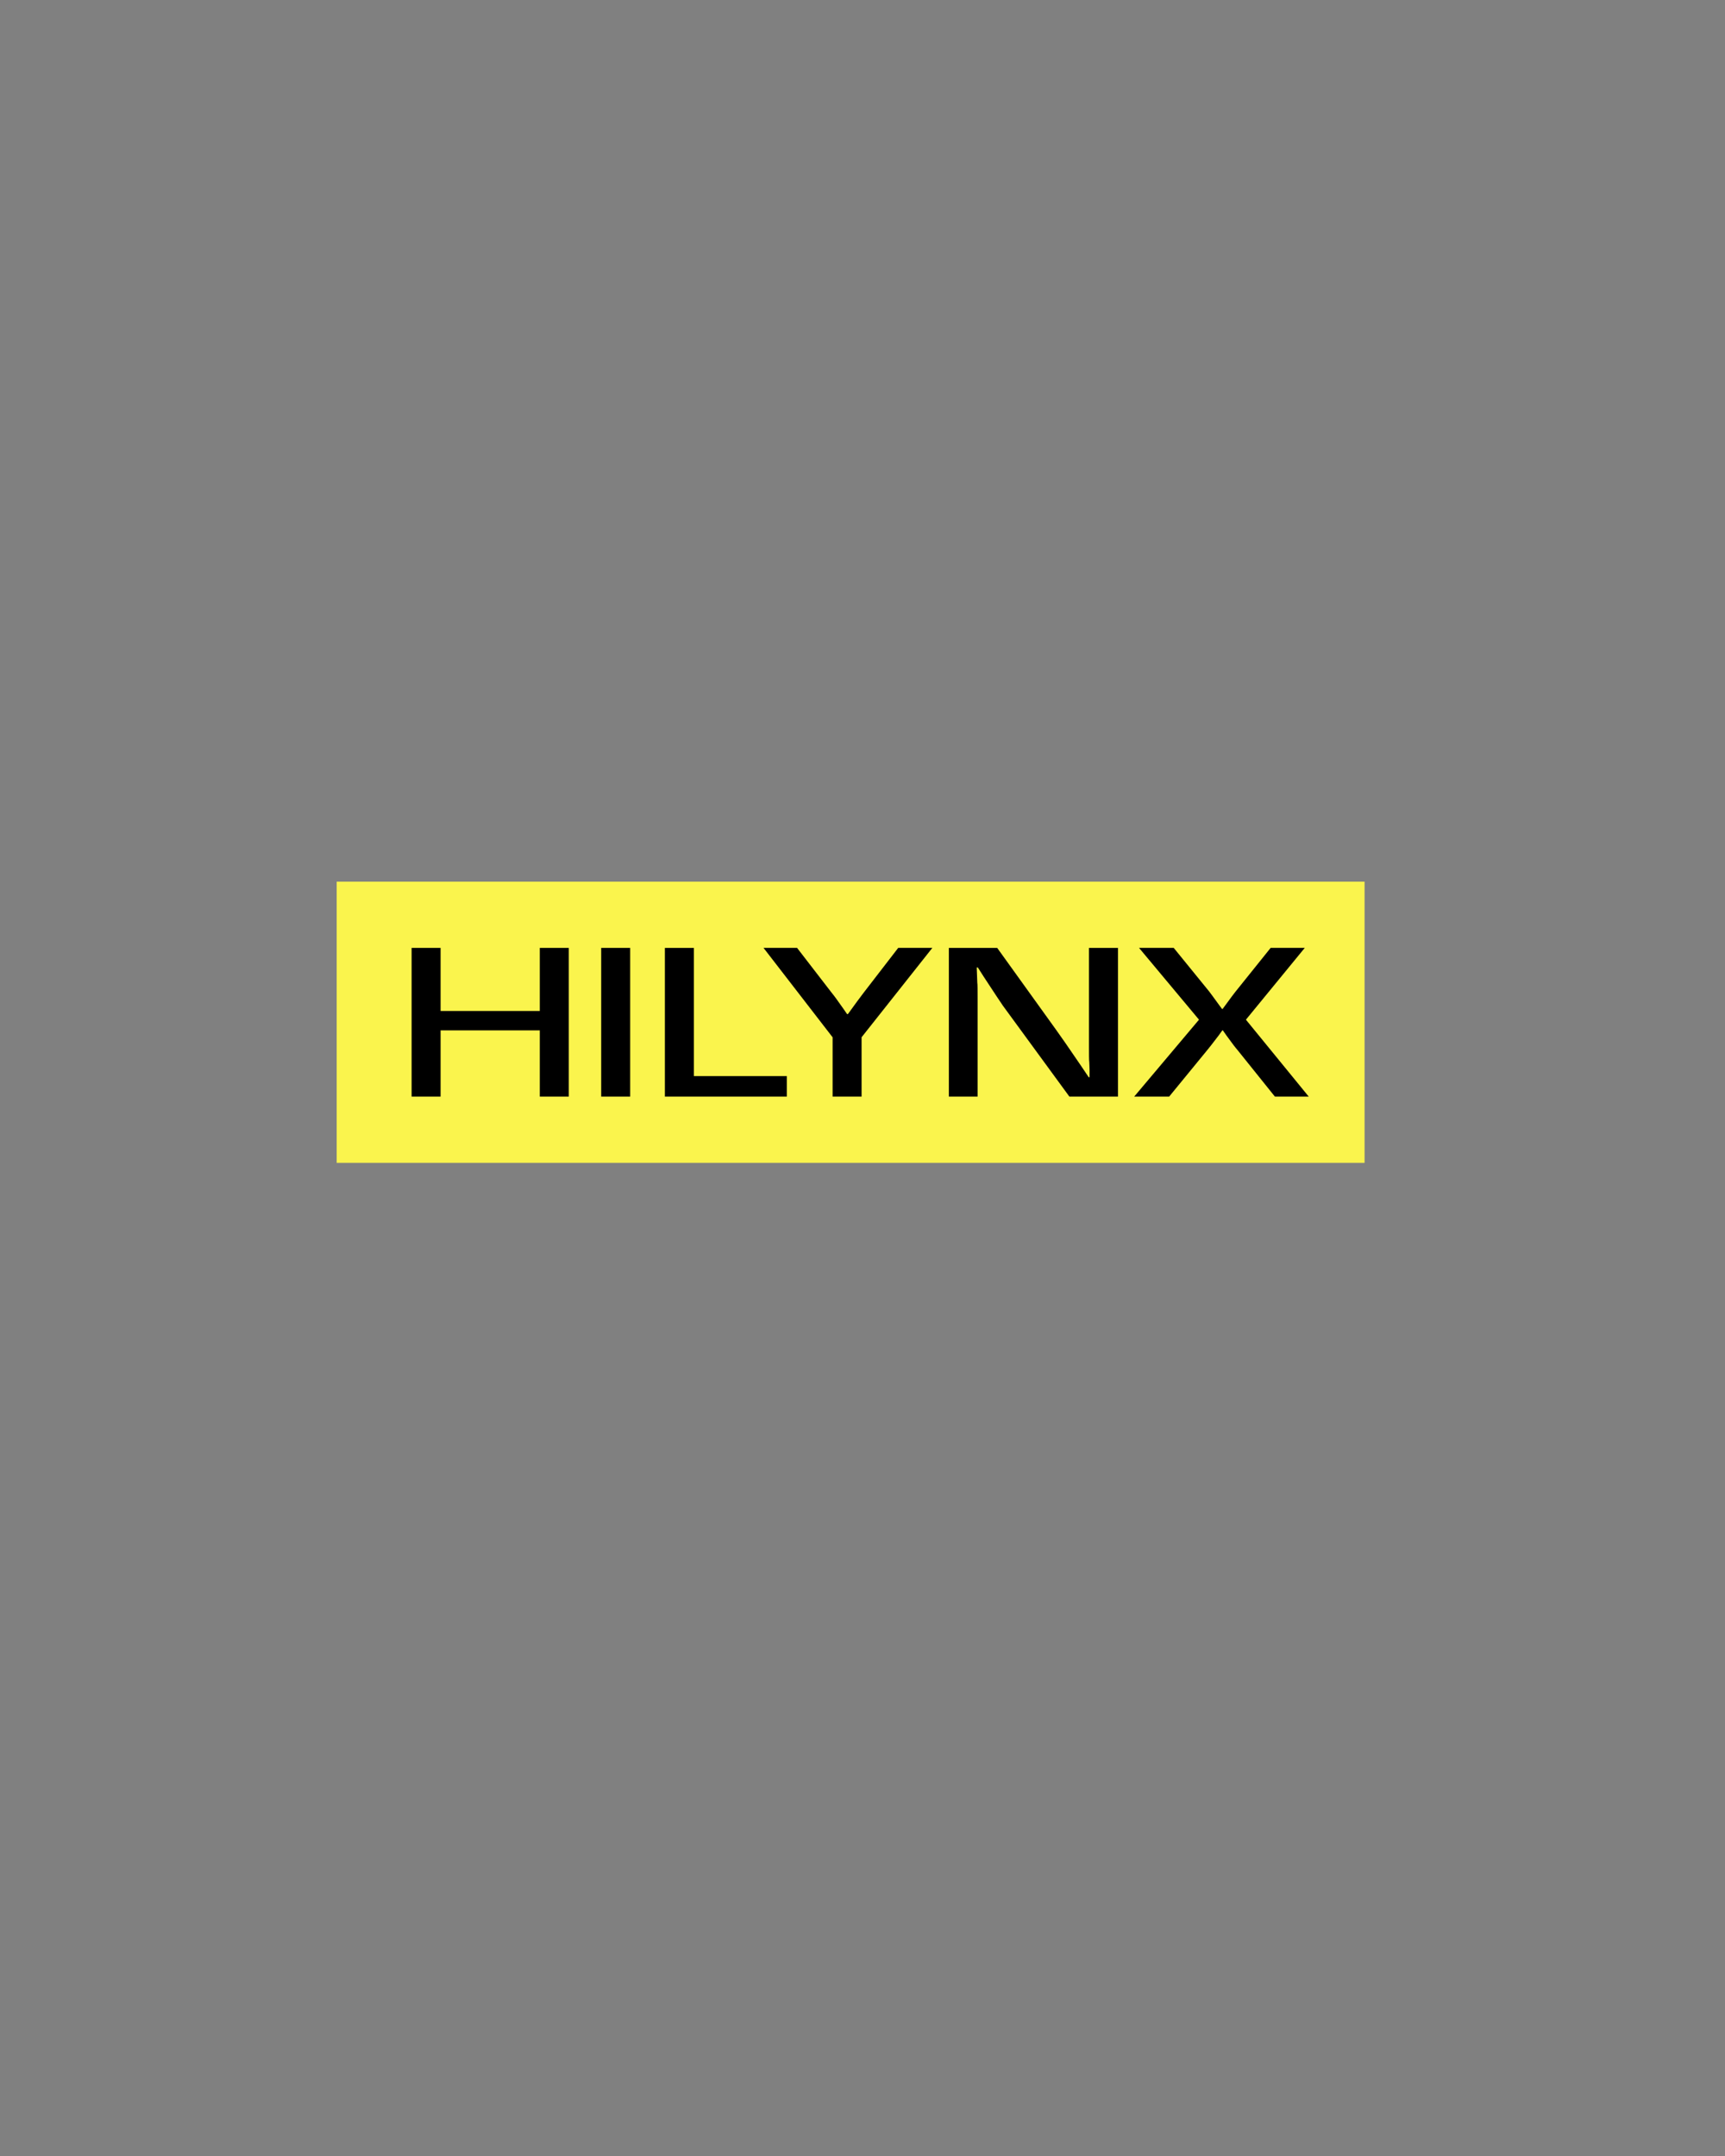 <svg viewBox="0 0 1080 1350" xmlns="http://www.w3.org/2000/svg" xmlns:xlink="http://www.w3.org/1999/xlink"><rect x="0" y="0" width="1080" height="1350" fill="#808080" stroke="none"/><clipPath id="a"><path d="m-1100 0h1080v1350h-1080z"/></clipPath><linearGradient id="b" gradientTransform="matrix(0 1745.29 1745.29 0 -1162498.58 1917334.48)" gradientUnits="userSpaceOnUse" x1="-1098.7" x2="-1097.68" y1="665.76" y2="665.76"><stop offset="0" stop-color="#4a00b8"/><stop offset="1" stop-color="#7d285a"/></linearGradient><clipPath id="c"><path d="m-1100 0h1080v1350h-1080z"/></clipPath><g clip-path="url(#a)"><path d="m-1418.54-207.29h1717.09v1764.59h-1717.09z" fill="url(#b)" transform="matrix(.788 -.616 .616 .788 -534.29 -201.68)"/></g><g clip-path="url(#c)"><path d="m5.67 201.3c-1.32-.67-2.94-.14-3.61 1.19s-.14 2.94 1.19 3.61c1.32.67 2.94.14 3.61-1.19s.14-2.94-1.19-3.61" fill="#fff"/></g><path d="m210.78 552.05h643.56v176.08h-643.56z" fill="#faf44d"/><path d="m356.11 686.65h-18.15v-41.47h-62.11v41.47h-18.15v-93.12h18.15v39.51h62.11v-39.51h18.15z"/><path d="m394.55 686.65h-18.15v-93.12h18.15z"/><path d="m434.42 673.81h58.2v12.84h-76.35v-93.12h18.15z"/><path d="m539.43 649.51v37.14h-18.15v-37.14l-43.25-55.99h21l21.53 27.92c2.14 2.65 3.03 3.91 7.47 10.19l2.31 3.35h.53c4.27-6 7.65-10.47 9.97-13.54l21.53-27.92h21.36l-44.32 55.99z"/><path d="m699.96 686.65h-30.43l-41.65-56.96c-2.14-3.07-4.27-6.42-11.92-18.01l-3.74-5.86h-.71l.18 4.75.18 4.89c.18.28.18 5.17.18 9.77v61.43h-17.98v-93.12h30.26l36.84 51.24c4.09 5.72 6.23 8.8 15.48 22.34l4.98 7.4h.53v-4.75l-.18-4.75c-.18-.7-.18-5.31-.18-9.63v-61.85h18.15v93.12z"/><path d="m780.05 638.48 39.33 48.17h-21.18l-23.31-29.04c-1.78-2.09-2.85-3.49-7.12-9.35l-2.14-3.07h-.36l-2.31 3.21c-4.45 5.86-5.7 7.4-7.3 9.35l-23.67 28.9h-21.89l40.58-48.17-37.55-44.96h21.71l22.25 27.36c1.25 1.67 2.31 3.07 6.05 8.24l1.96 2.65h.36l1.96-2.65c3.56-4.89 4.63-6.28 6.05-8.1l22.07-27.5h21.36l-36.84 44.96z"/></svg>